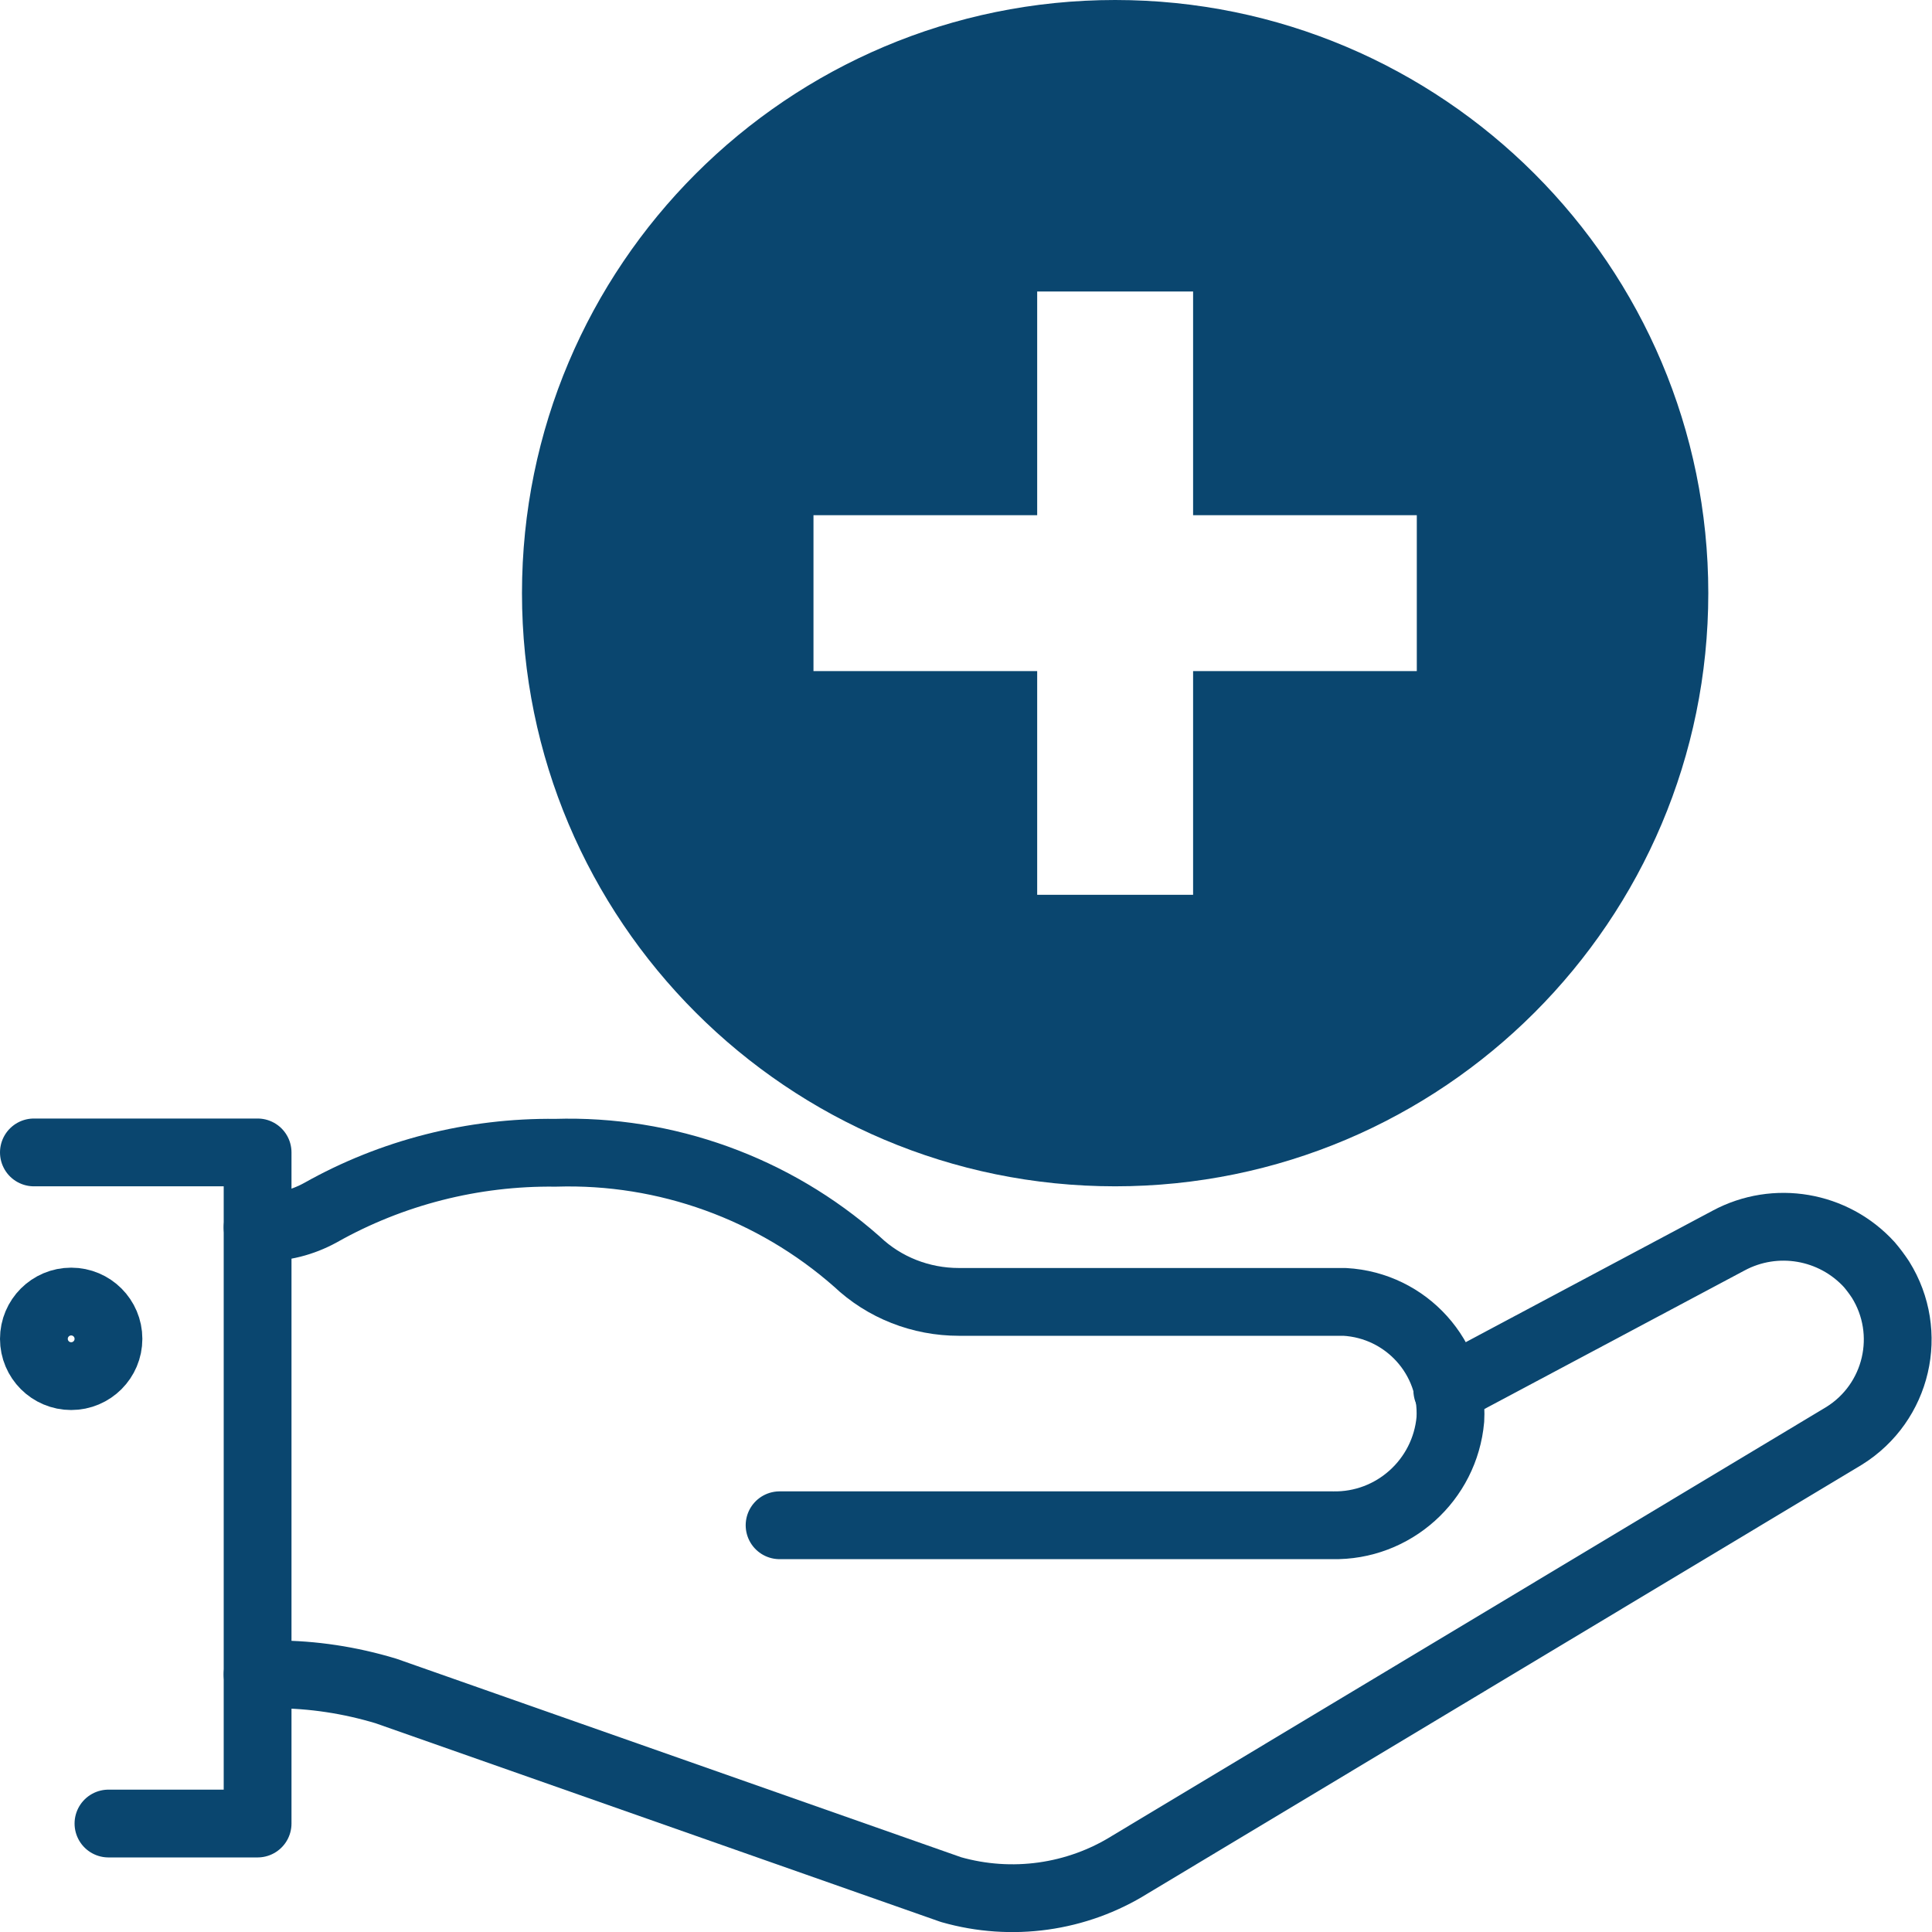 <?xml version="1.0" encoding="UTF-8"?>
<svg id="Layer_1" data-name="Layer 1" xmlns="http://www.w3.org/2000/svg" xmlns:xlink="http://www.w3.org/1999/xlink" viewBox="0 0 57 57">
  <defs>
    <style>
      .cls-1 {
        clip-path: url(#clippath);
      }

      .cls-2, .cls-3, .cls-4 {
        fill: none;
      }

      .cls-2, .cls-5 {
        stroke-width: 0px;
      }

      .cls-3 {
        stroke-linecap: round;
        stroke-linejoin: round;
      }

      .cls-3, .cls-4 {
        stroke: #0a466f;
        stroke-width: 2px;
      }

      .cls-4 {
        stroke-miterlimit: 10;
      }

      .cls-5 {
        fill: #0a466f;
      }
    </style>
    <clipPath id="clippath">
      <rect class="cls-2" width="57" height="57"/>
    </clipPath>
  </defs>
  <g class="cls-1">
    <g id="Group_569-2" data-name="Group 569-2">
      <path id="Path_16604" data-name="Path 16604" class="cls-3" d="m7.6,49.4h.53c1.1,0,2.2.17,3.26.49l16.67,5.86c1.79.51,3.71.24,5.28-.74l21.07-12.65c1.57-.98,2.05-3.04,1.07-4.61-.1-.15-.21-.3-.33-.44-1.06-1.16-2.77-1.45-4.15-.71l-8.3,4.42"/>
      <path id="Path_16605" data-name="Path 16605" class="cls-3" d="m23,45h16.31c1.8.04,3.32-1.33,3.48-3.12.1-1.82-1.3-3.37-3.12-3.47-.06,0-.12,0-.18,0h-11.2c-1.12,0-2.2-.42-3.01-1.19-2.45-2.16-5.63-3.31-8.89-3.21-2.43-.03-4.83.58-6.94,1.77-.53.29-1.12.44-1.72.43h-.13"/>
      <path id="Path_16606" data-name="Path 16606" class="cls-3" d="m1,34h6.6v19.8H3.2"/>
      <circle id="Ellipse_3" data-name="Ellipse 3" class="cls-3" cx="2.1" cy="39.5" r="1.1"/>
      <path id="Path_16607" data-name="Path 16607" class="cls-5" d="m32.9,1c-9.11,0-16.5,7.39-16.5,16.5s7.39,16.5,16.5,16.5,16.5-7.39,16.5-16.5S42.01,1,32.9,1m9.9,19.8h-6.6v6.6h-6.6v-6.6h-6.6v-6.6h6.6v-6.6h6.6v6.6h6.6v6.6Z"/>
      <path id="Path_16608" data-name="Path 16608" class="cls-4" d="m32.9,1c-9.11,0-16.5,7.39-16.5,16.5s7.39,16.5,16.5,16.5,16.5-7.39,16.5-16.5S42.01,1,32.9,1Zm9.9,19.8h-6.6v6.6h-6.6v-6.6h-6.6v-6.6h6.6v-6.6h6.6v6.6h6.6v6.6Z"/>
    </g>
  </g>
</svg>